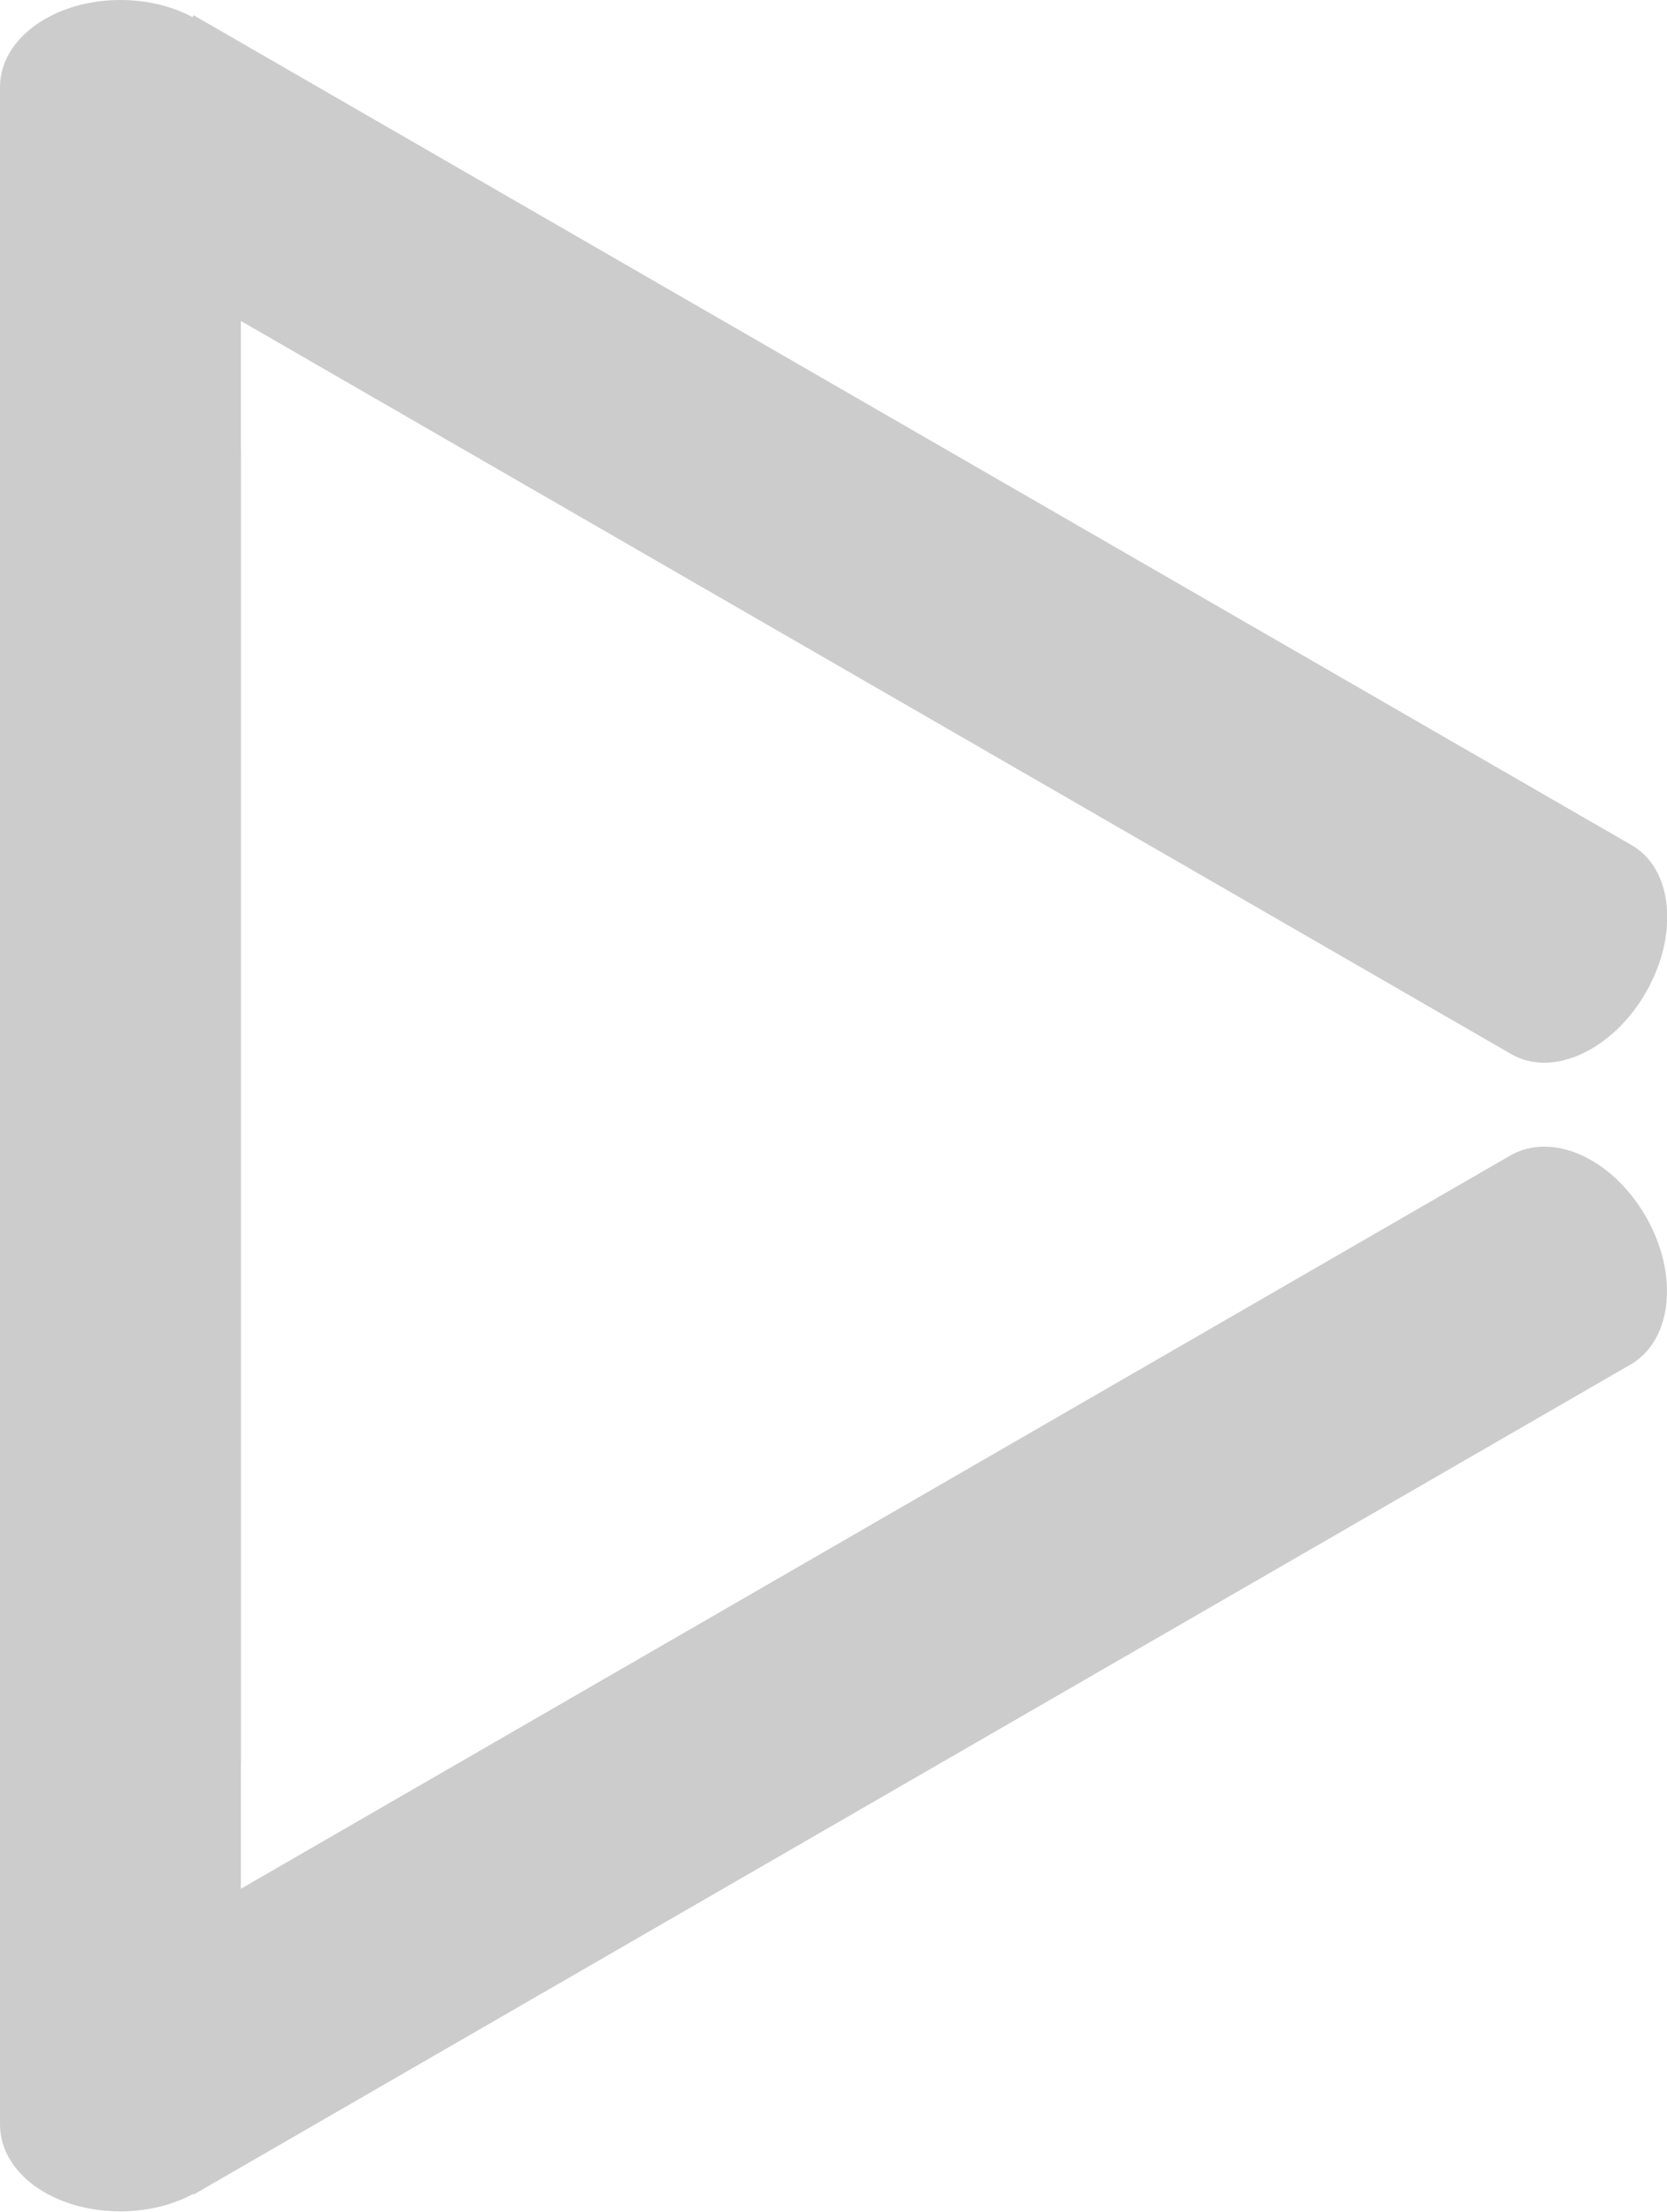 <?xml version="1.0" encoding="UTF-8"?><svg id="_レイヤー_2" xmlns="http://www.w3.org/2000/svg" viewBox="0 0 21.87 29.01"><defs><style>.cls-1{fill:#ccc;}</style></defs><g id="_レイヤー_1-2"><path class="cls-1" d="M21.4,17.89L2.54,28.78l-1.58-2.74L19.82,15.15c.55-.31,1.33,.04,1.77,.8s.35,1.62-.19,1.94Z"/><path class="cls-1" d="M19.82,13.82L.96,2.94,2.54,.2,21.4,11.08c.55,.31,.63,1.18,.19,1.94s-1.23,1.12-1.77,.8Z"/><g><path class="cls-1" d="M0,27.86V5.9H3.16V27.86c0,.63-.7,1.14-1.58,1.14S0,28.5,0,27.86Z"/><path class="cls-1" d="M3.16,1.14V23.11s-3.16,0-3.16,0V1.14C0,.51,.7,0,1.58,0s1.58,.51,1.58,1.14Z"/></g></g></svg>
